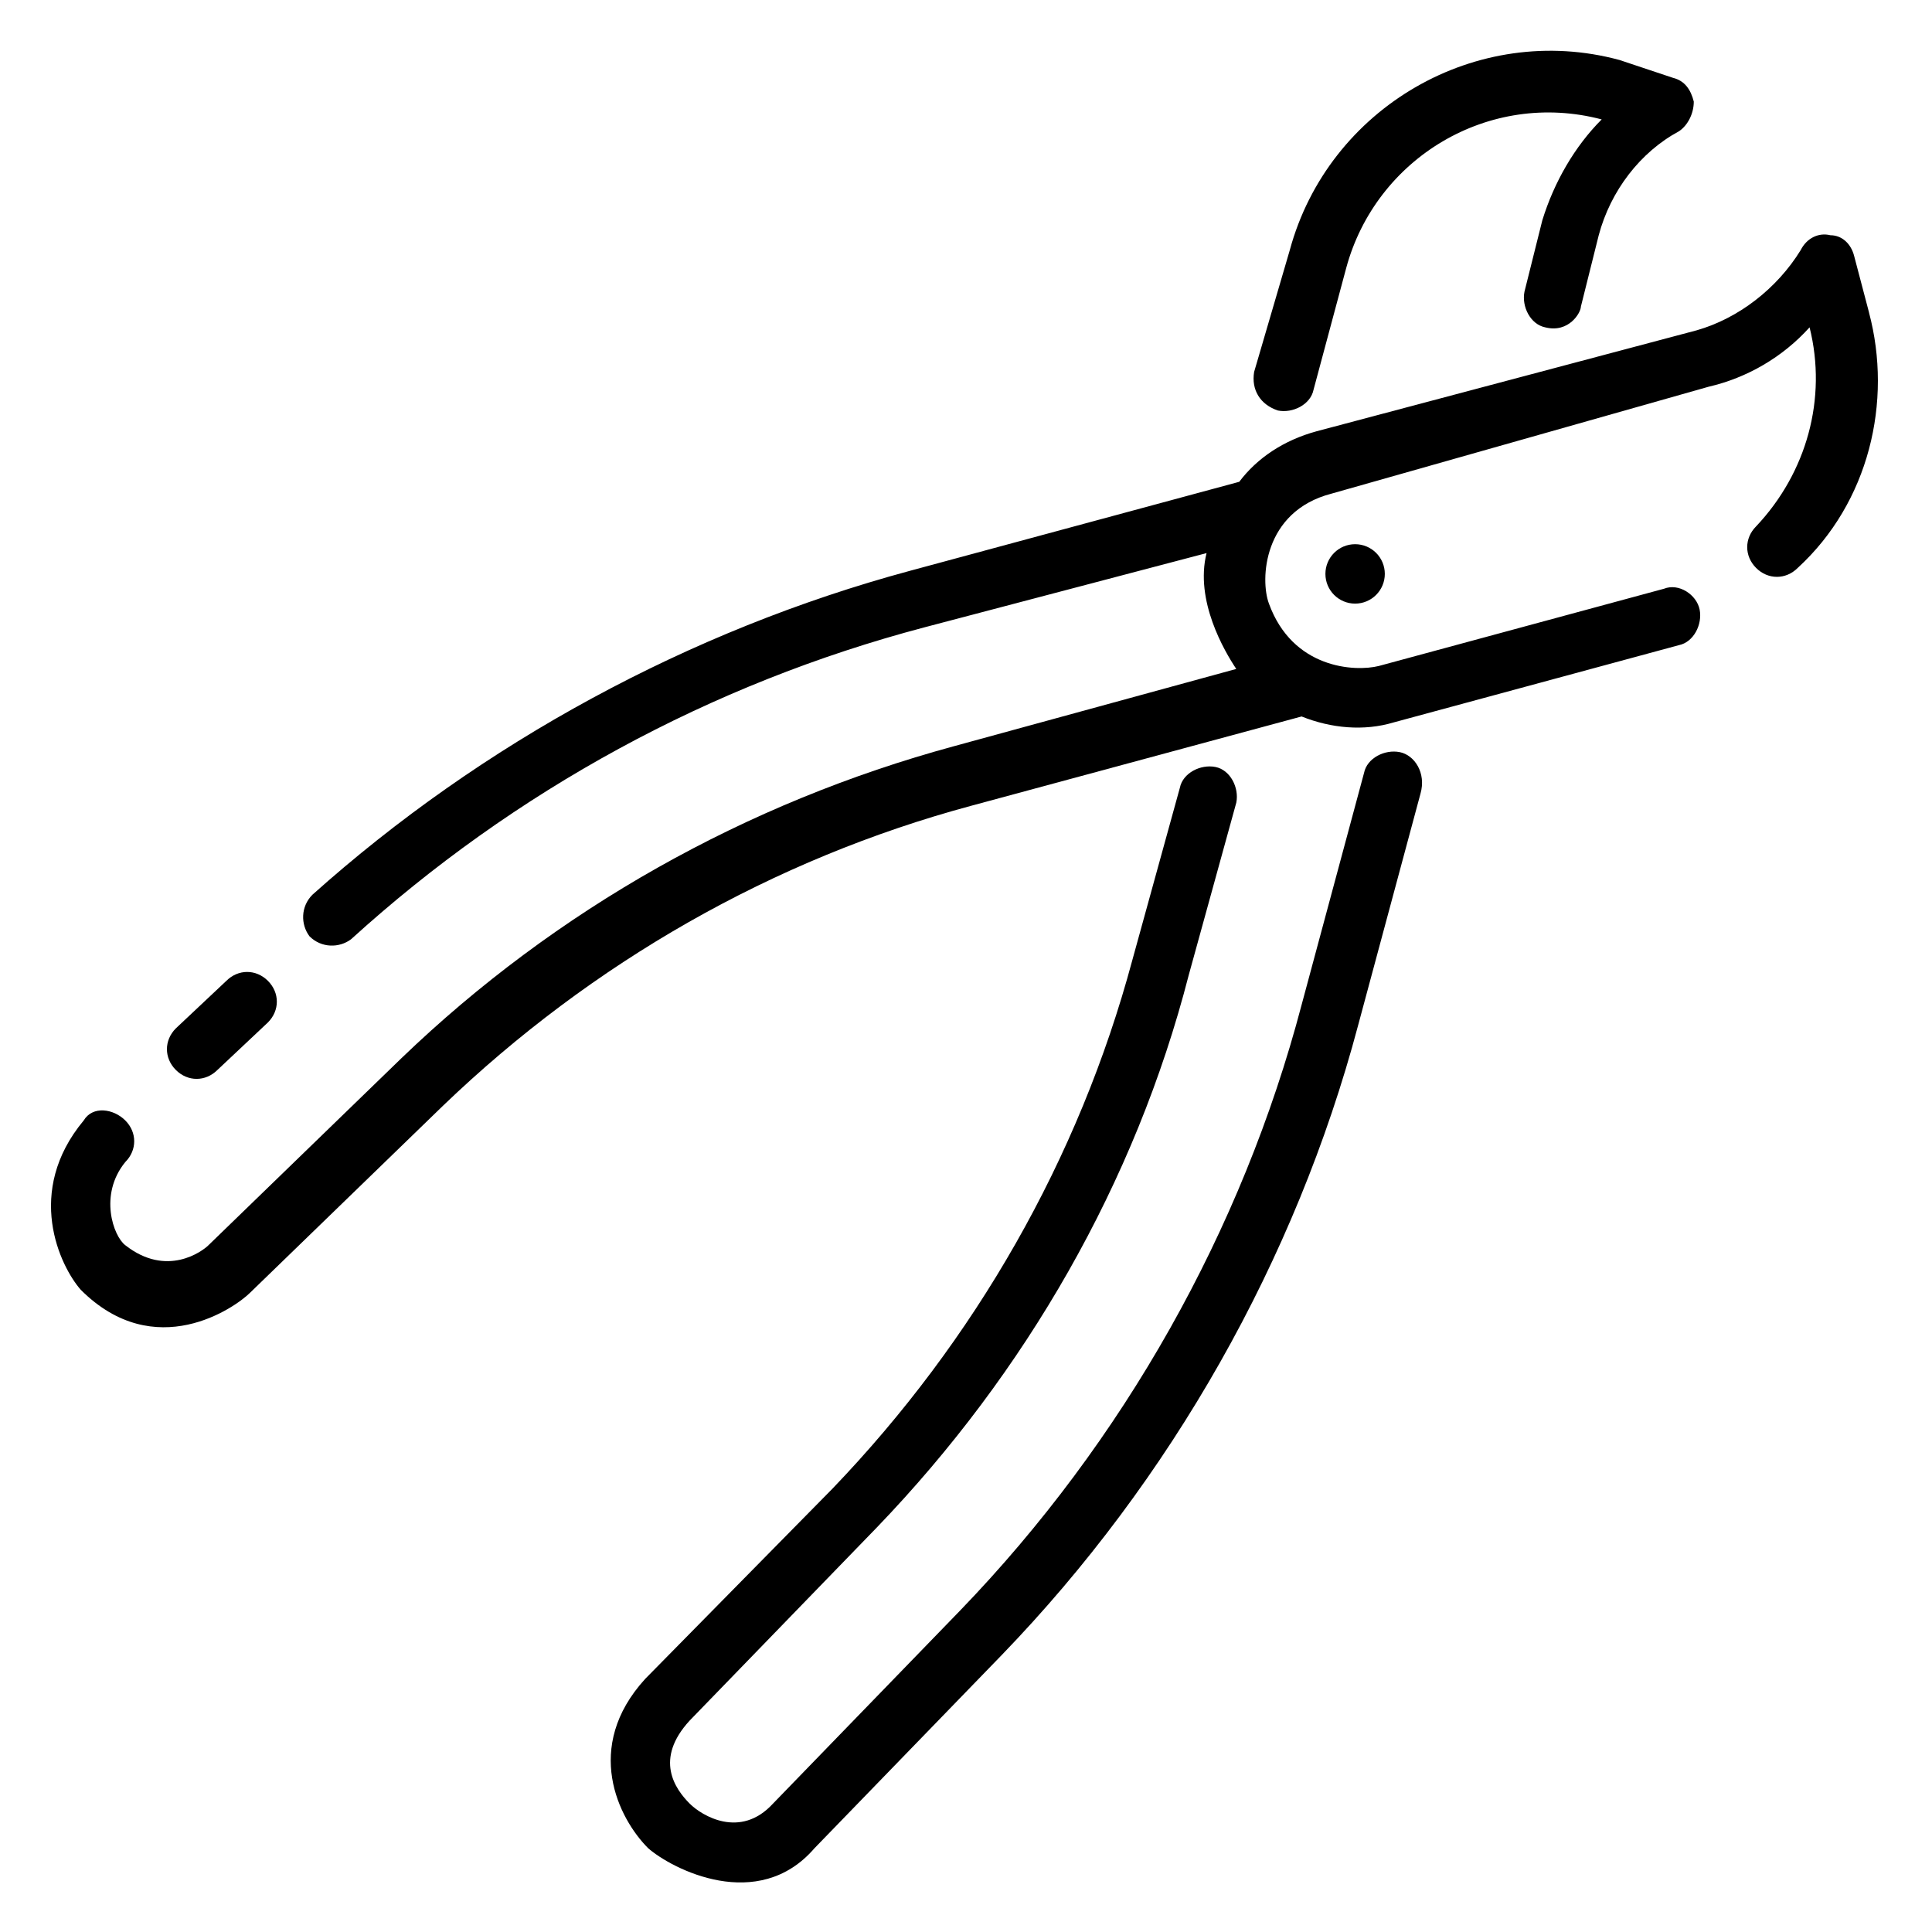 <?xml version="1.0" encoding="UTF-8"?>
<!-- Uploaded to: ICON Repo, www.iconrepo.com, Generator: ICON Repo Mixer Tools -->
<svg fill="#000000" width="800px" height="800px" version="1.1" viewBox="144 144 512 512" xmlns="http://www.w3.org/2000/svg">
 <g>
  <path d="m639.31 226.81-3.938-14.957c-0.789-3.148-3.148-5.512-6.297-5.512-3.148-0.789-6.297 0.789-7.871 3.938-6.297 10.234-16.531 18.105-27.551 21.254l-100.77 26.766c-8.66 2.363-15.742 7.086-20.469 13.383l-87.379 23.617c-58.254 15.742-113.36 45.656-158.23 85.805-3.148 3.148-3.148 7.871-0.789 11.02 3.148 3.148 7.871 3.148 11.02 0.789 43.297-39.359 95.25-67.699 151.93-82.656l74.785-19.68c-3.148 12.594 4.723 25.977 7.871 30.699l-74.785 20.469c-55.105 14.957-105.48 43.297-146.42 82.656l-51.168 49.594c-1.574 1.574-11.02 8.66-22.043 0-3.148-2.363-7.086-13.383 0-22.043 3.148-3.148 3.148-7.871 0-11.02-3.148-3.148-8.66-3.938-11.02 0-15.742 18.895-6.297 38.574-0.789 44.871 19.68 19.68 40.934 4.723 44.871 0.789l51.168-49.594c39.359-37.785 87.379-65.336 140.12-79.508l87.379-23.617c7.871 3.148 16.531 3.938 24.402 1.574l75.57-20.469c3.938-0.789 6.297-5.512 5.512-9.445-0.789-3.938-5.512-7.086-9.445-5.512l-75.57 20.469c-6.297 1.574-22.828 0.789-29.125-16.531-2.363-6.297-1.574-24.402 16.531-29.125l99.98-28.344c10.234-2.363 19.68-7.871 26.766-15.742 4.723 18.895-0.789 38.574-14.168 52.742-3.148 3.148-3.148 7.871 0 11.02 3.148 3.148 7.871 3.148 11.02 0 18.891-17.316 25.188-44.082 18.891-67.699z"/>
  <path d="m201.62 427.55 13.383-12.594c3.148-3.148 3.148-7.871 0-11.02-3.148-3.148-7.871-3.148-11.02 0l-13.383 12.594c-3.148 3.148-3.148 7.871 0 11.02 3.144 3.148 7.871 3.148 11.02 0z"/>
  <path d="m482.66 252.79c3.938 0.789 8.66-1.574 9.445-5.512l8.66-32.273c7.871-29.125 37.785-47.23 67.699-39.359-7.086 7.086-12.594 16.531-15.742 26.766l-4.723 18.895c-0.789 3.938 1.574 8.66 5.512 9.445 6.297 1.574 9.445-3.938 9.445-5.512l4.723-18.895c3.148-11.809 11.02-22.043 21.254-27.551 2.363-1.574 3.938-4.723 3.938-7.871-0.789-3.148-2.363-5.512-5.512-6.297l-14.172-4.727c-37.785-10.234-77.145 12.594-87.379 50.383l-9.449 32.273c-0.785 4.723 1.574 8.66 6.301 10.234z"/>
  <path d="m514.93 343.32c-3.938-0.789-8.66 1.574-9.445 5.512l-16.531 61.402c-15.742 59.828-47.23 115.72-90.527 160.59l-49.594 51.168c-8.66 9.445-18.895 3.148-22.043 0-3.938-3.938-9.445-11.809 0-22.043l49.594-51.168c39.359-40.934 68.488-91.316 82.656-146.42l12.594-45.656c0.789-3.938-1.574-8.66-5.512-9.445-3.938-0.789-8.66 1.574-9.445 5.512l-12.594 45.656c-14.168 52.742-41.723 100.76-79.508 140.12l-49.594 50.375c-16.531 18.105-7.086 37 0.789 44.871 6.297 5.512 29.125 17.32 44.082 0l49.594-51.168c44.871-46.445 77.934-104.7 94.465-166.89l16.531-61.402c1.574-5.508-1.574-10.234-5.512-11.02z"/>
  <path d="m510.99 296.09c0 4.348-3.523 7.875-7.871 7.875s-7.871-3.527-7.871-7.875c0-4.348 3.523-7.871 7.871-7.871s7.871 3.523 7.871 7.871"/>
 </g>
</svg>
